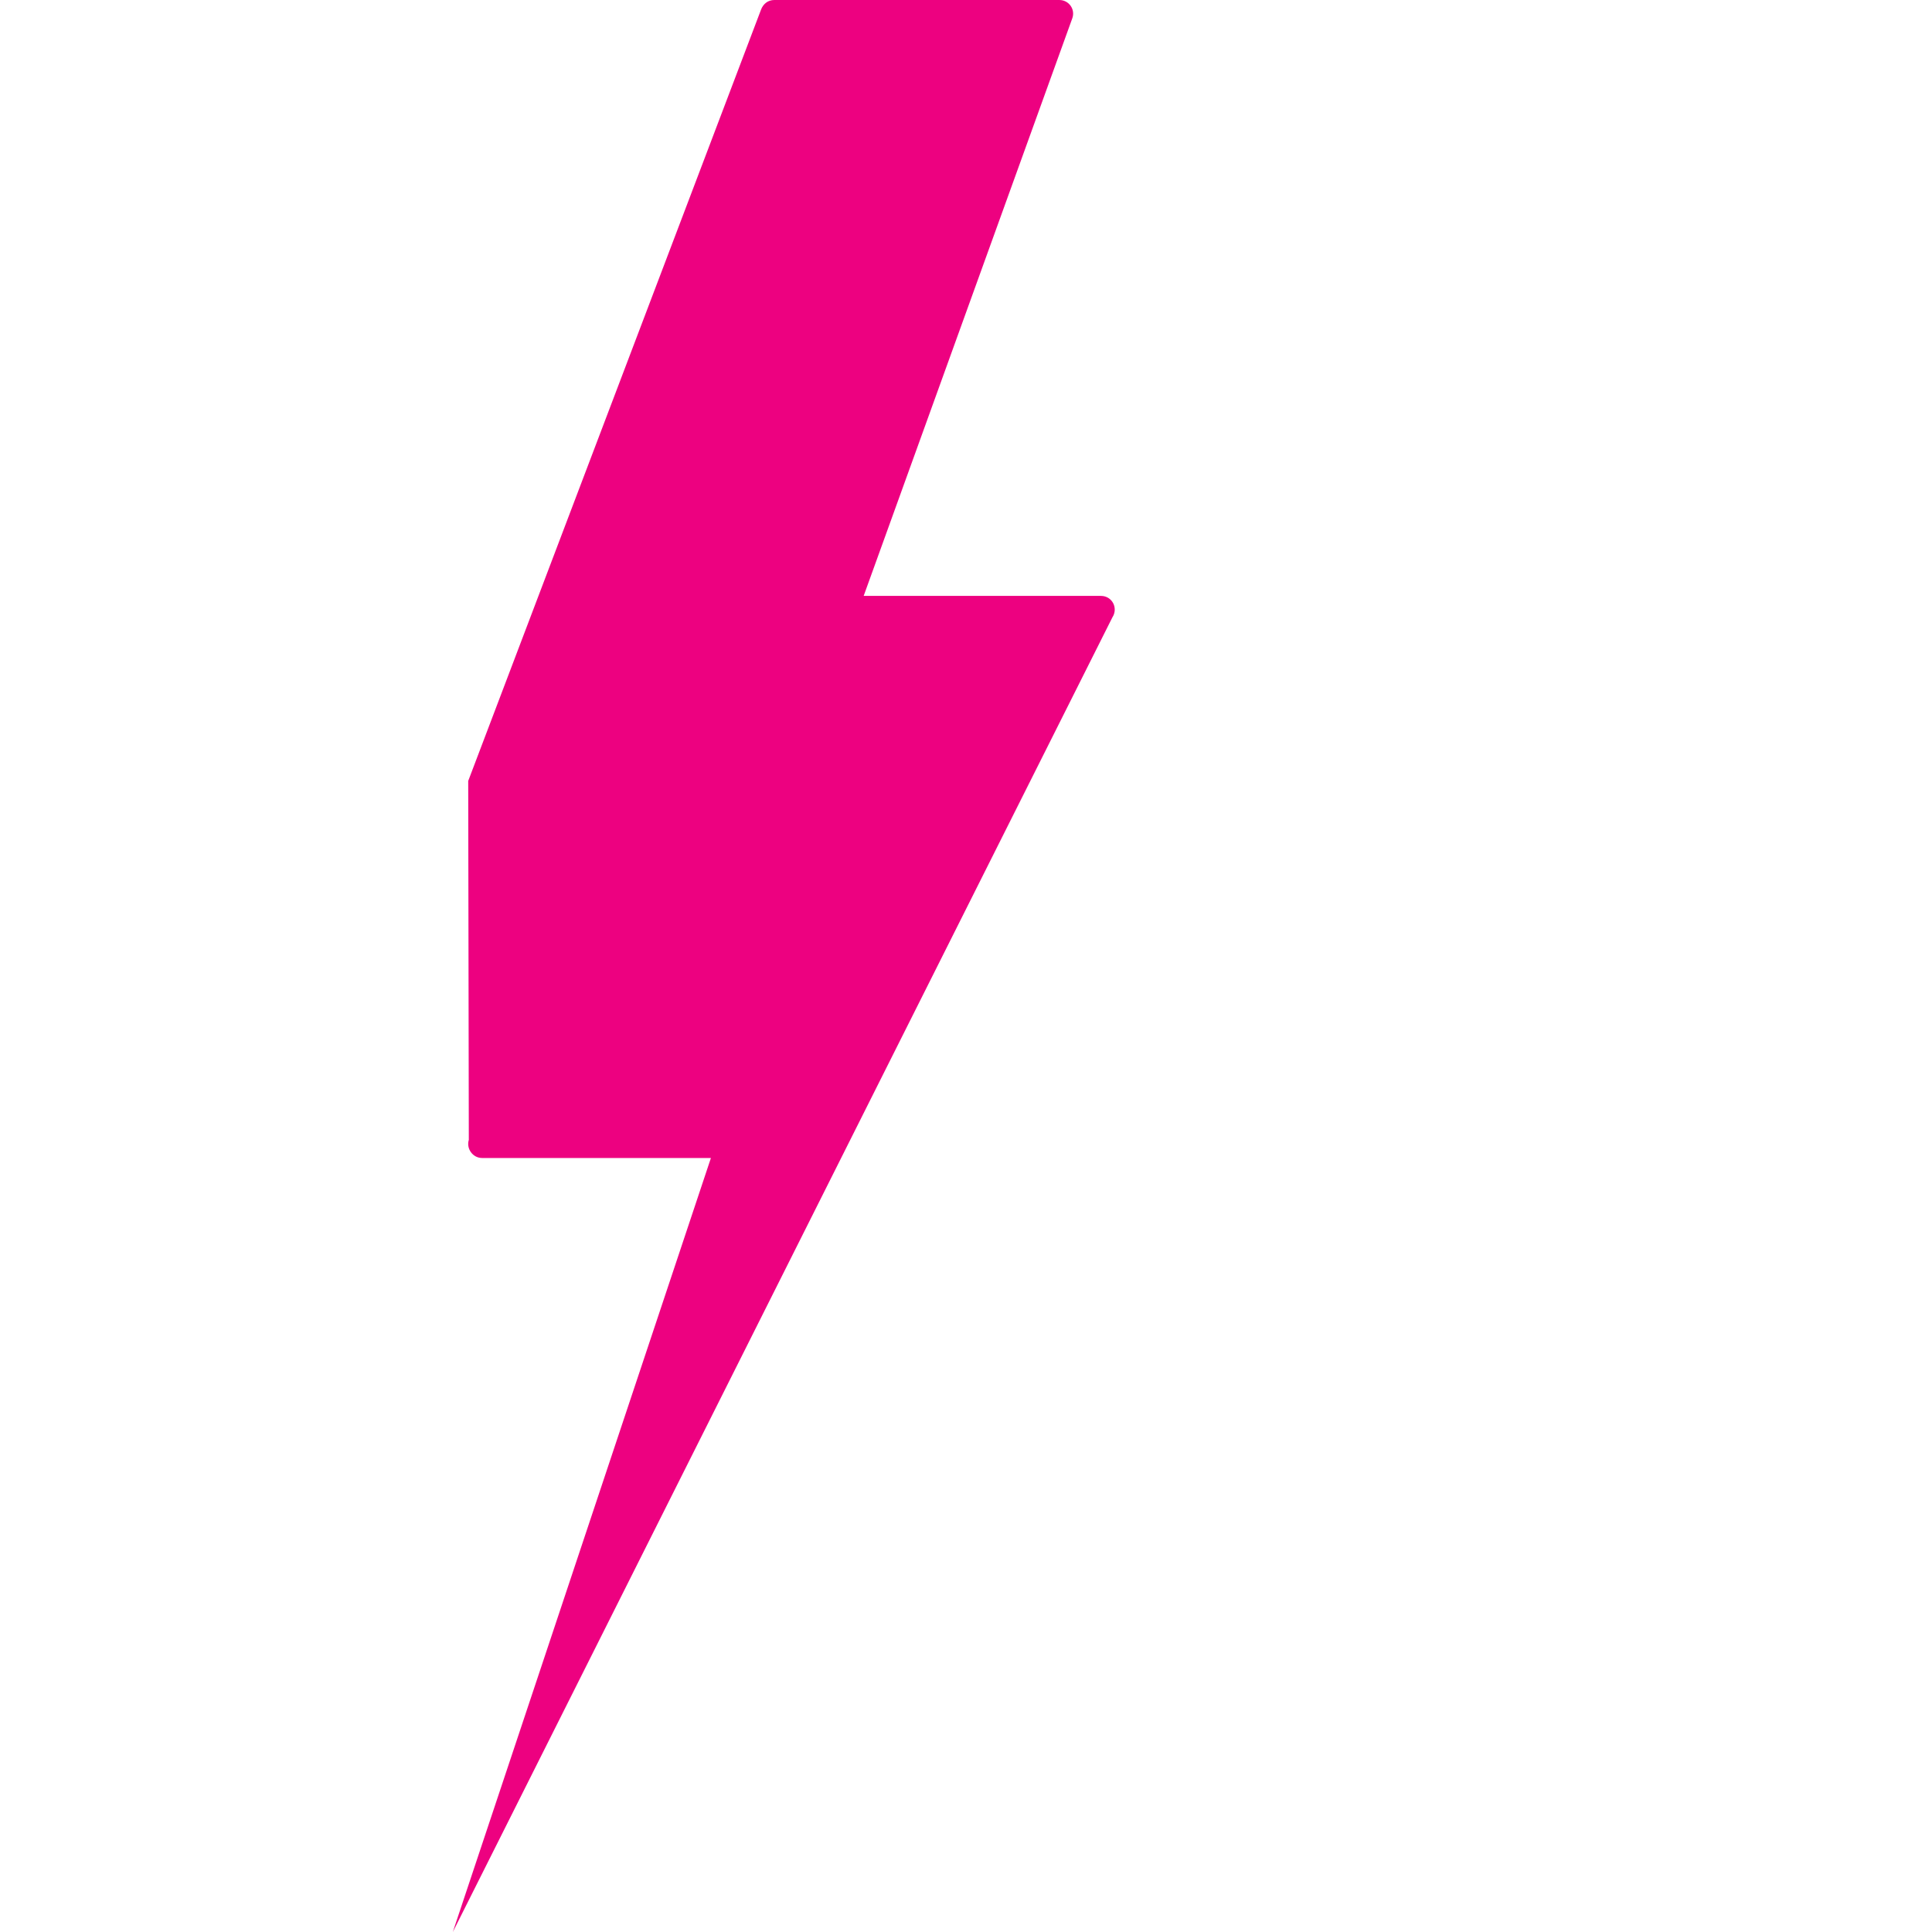 <?xml version="1.0" encoding="UTF-8"?>
<svg xmlns="http://www.w3.org/2000/svg" viewBox="0 0 64 64">
  <defs>
    <style>
      .lightning {
        fill: #ed0180;
      }
    </style>
  </defs>
  <!-- Centralizando o raio em um viewBox quadrado -->
  <path class="lightning" d="M15.51,25.87L25.21,0.32c0.07-0.19,0.23-0.32,0.44-0.32h9.44c0.32,0,0.54,0.31,0.43,0.61l-6.91,19.13h7.86c0.37,0,0.58,0.4,0.38,0.71L15,64l8.55-25.64h-7.58c-0.31,0-0.53-0.31-0.44-0.6L15.51,25.87z"/>
</svg> 